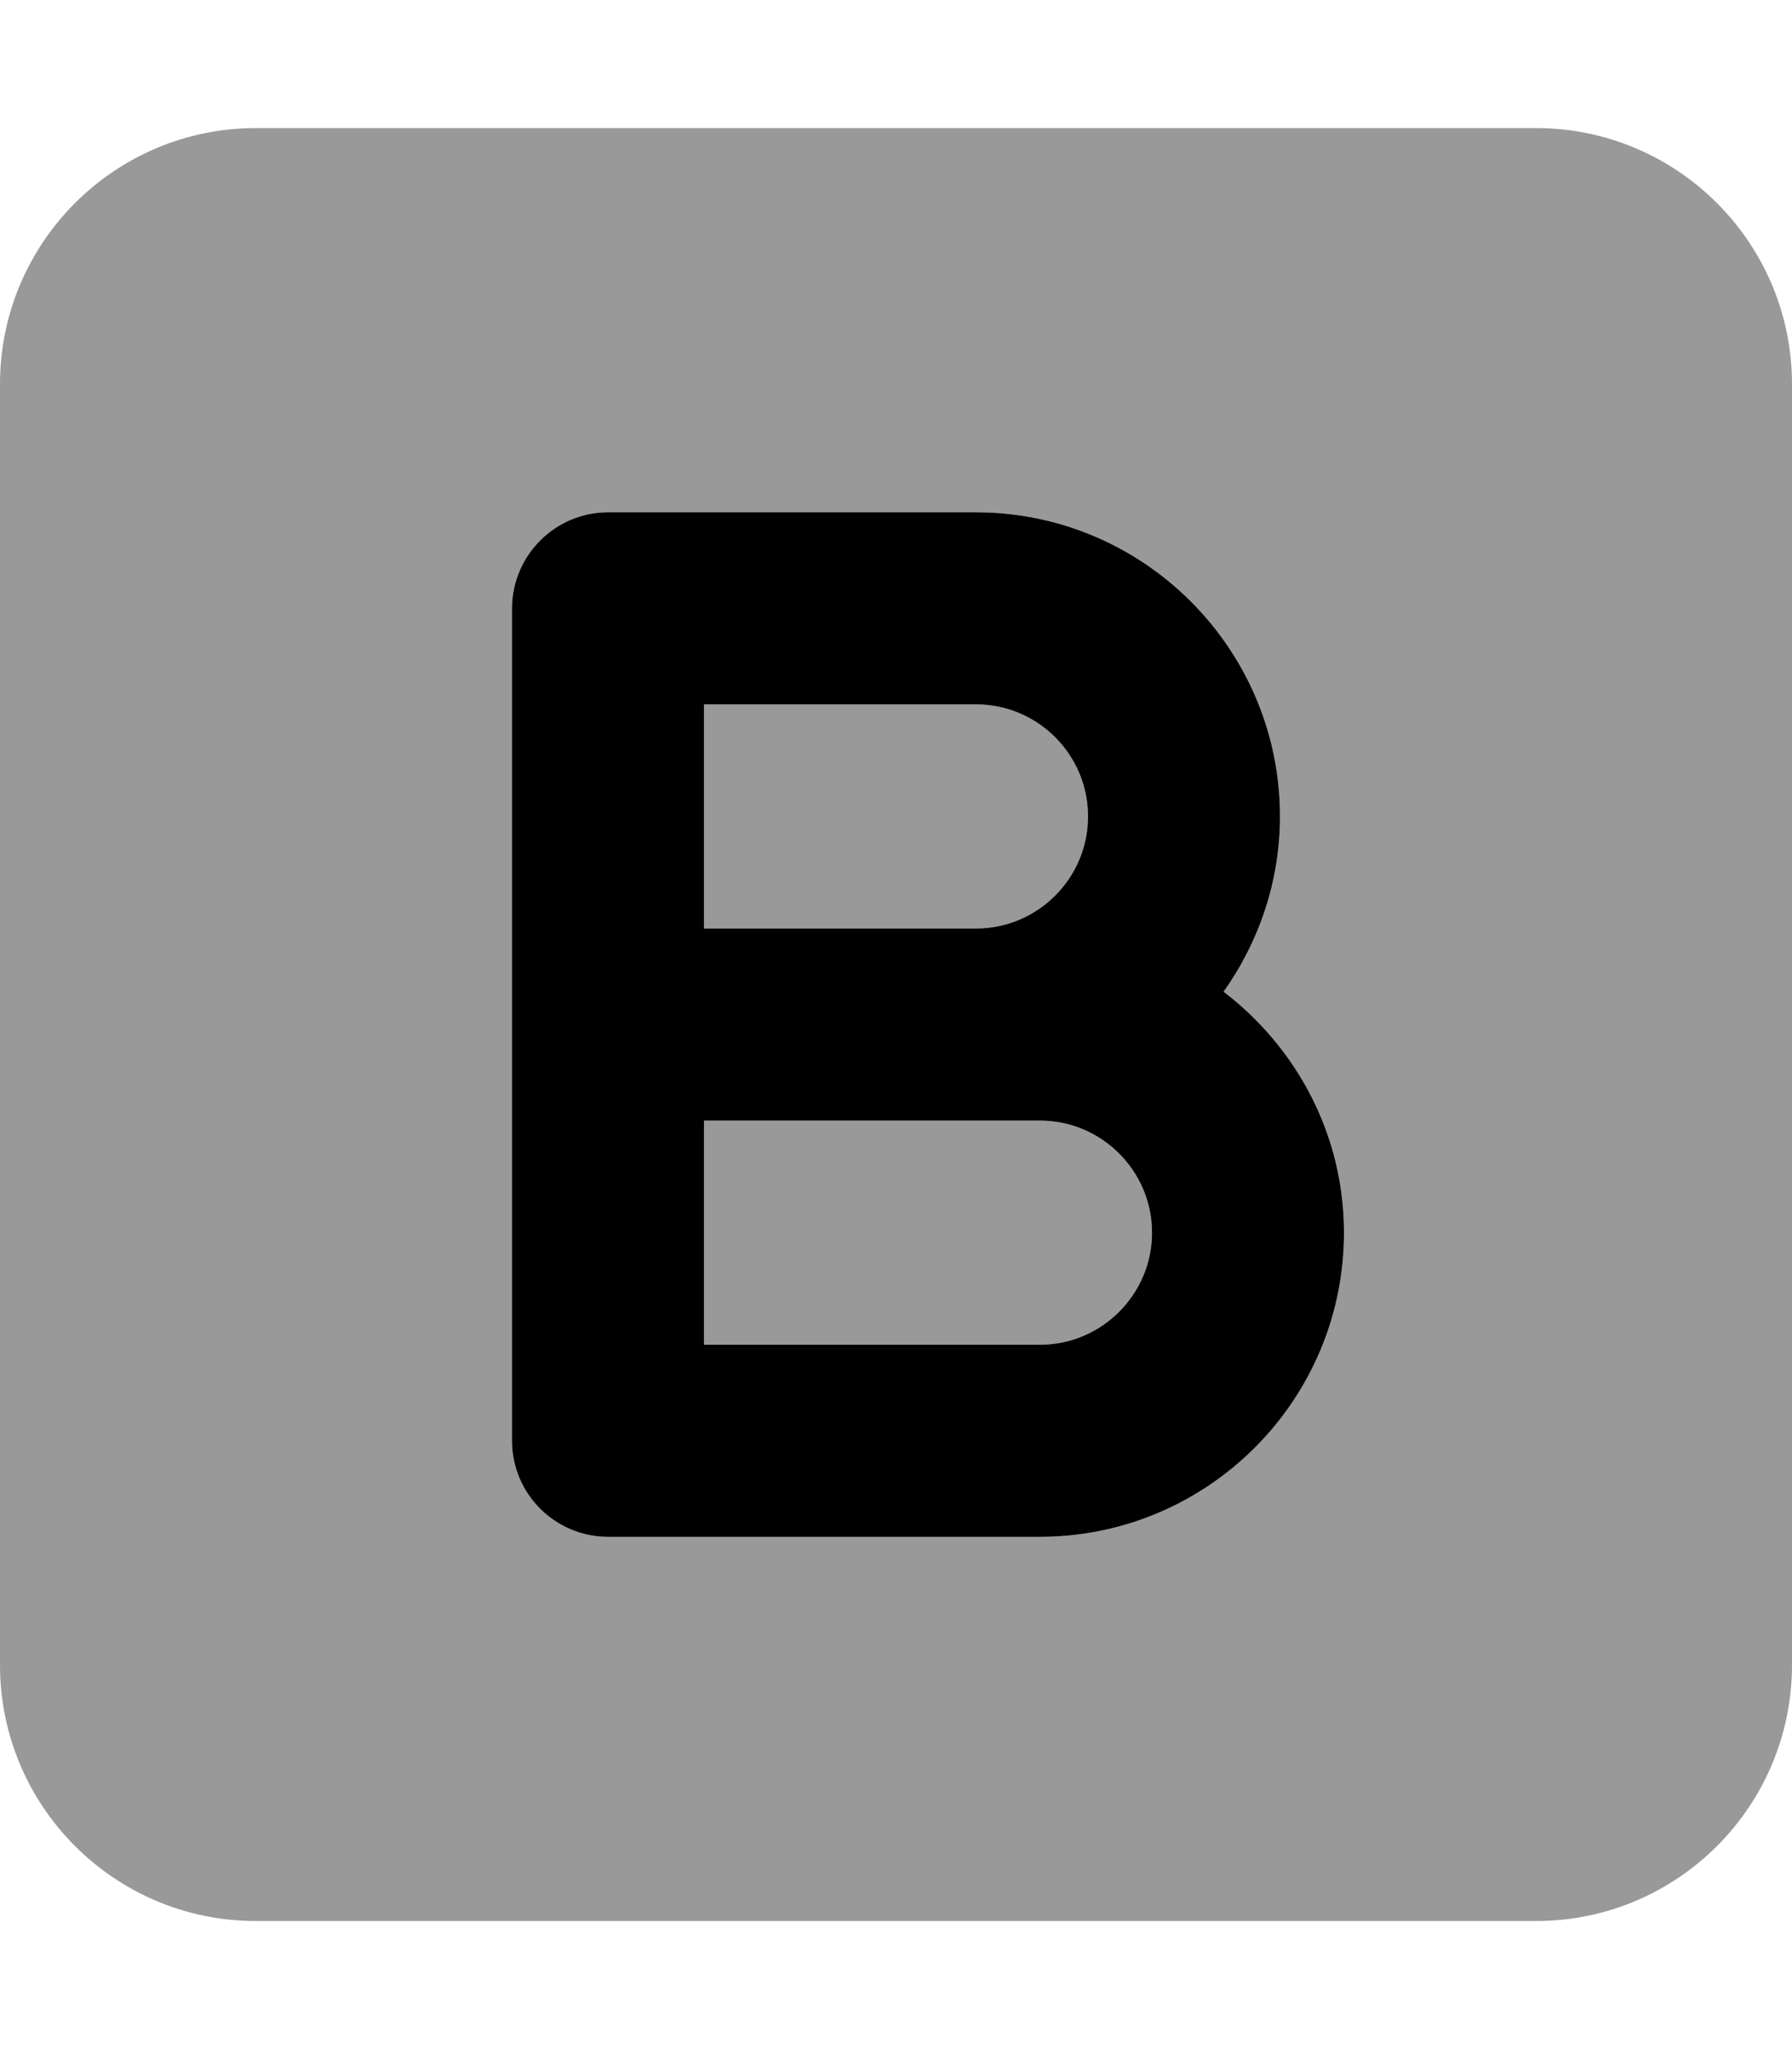 <svg xmlns="http://www.w3.org/2000/svg" viewBox="0 0 448 512"><!--! Font Awesome Pro 6.0.0-beta3 by @fontawesome - https://fontawesome.com License - https://fontawesome.com/license (Commercial License) Copyright 2021 Fonticons, Inc. --><defs><style>.fa-secondary{opacity:.4}</style></defs><path class="fa-primary" d="M305.9 247.8C314.7 235.4 320 220.3 320 204C320 162.1 285.9 128 244 128H152C138.8 128 128 138.8 128 152v208C128 373.3 138.8 384 152 384h108c41.91 0 76-34.09 76-76C336 283.4 324.1 261.7 305.9 247.8zM176 176h68c15.44 0 28 12.56 28 28S259.4 232 244 232H176V176zM260 336H176V280h84C275.4 280 288 292.6 288 308S275.4 336 260 336z"/><path class="fa-secondary" d="M272 204c0-15.44-12.56-28-28-28H176v56h68C259.4 232 272 219.4 272 204zM260 280H176v56h84C275.4 336 288 323.4 288 308S275.4 280 260 280zM384 32H64C28.65 32 0 60.65 0 96v320c0 35.35 28.65 64 64 64h320c35.35 0 64-28.65 64-64V96C448 60.65 419.3 32 384 32zM260 384H152C138.8 384 128 373.3 128 360v-208C128 138.8 138.8 128 152 128h92C285.9 128 320 162.1 320 204c0 16.35-5.301 31.41-14.12 43.82C324.1 261.7 336 283.4 336 308C336 349.9 301.9 384 260 384z"/></svg>